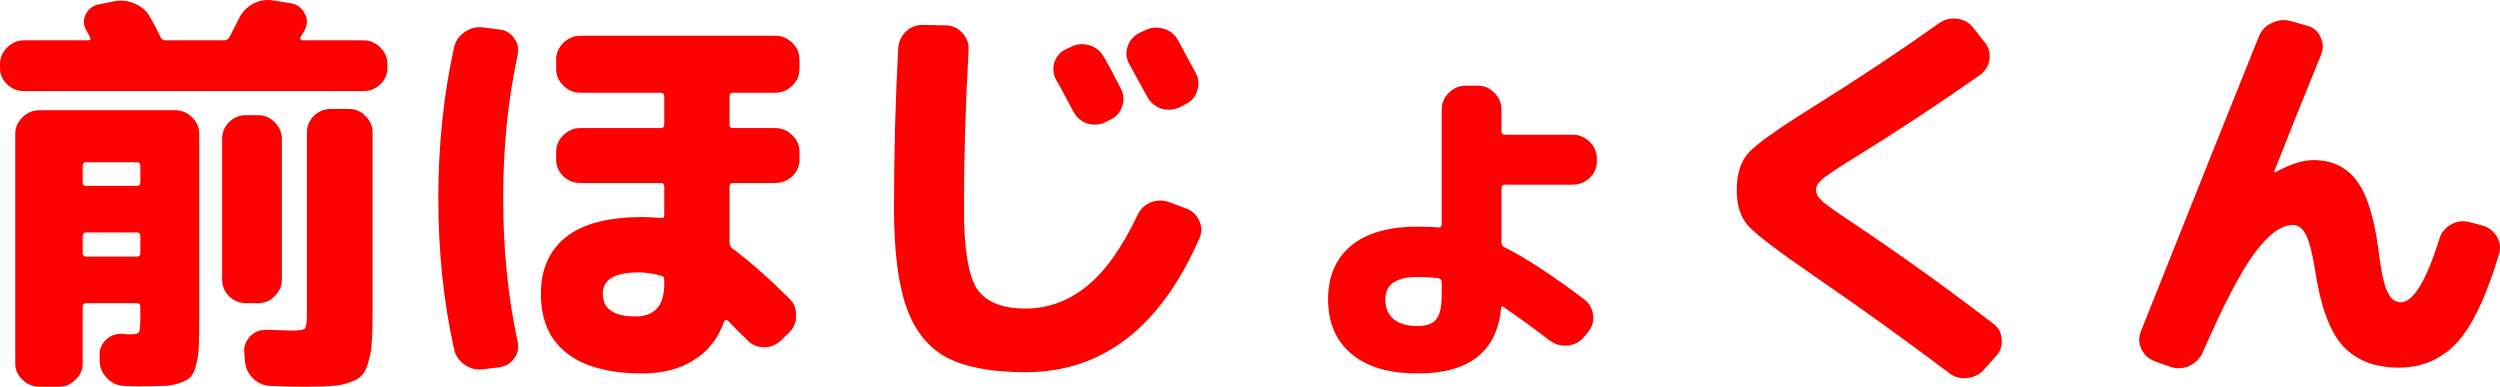 <svg xmlns="http://www.w3.org/2000/svg" width="181" height="28" viewBox="0 0 181 28" fill="none">
  <path d="M1.749 6.594C1.279 6.594 0.87 6.433 0.522 6.112C0.174 5.771 0 5.369 0 4.908V4.637C0 4.175 0.174 3.773 0.522 3.432C0.87 3.091 1.279 2.92 1.749 2.92H6.384C6.547 2.92 6.588 2.84 6.506 2.68C6.486 2.619 6.445 2.539 6.384 2.439C6.322 2.318 6.271 2.228 6.23 2.168C6.026 1.786 6.015 1.415 6.199 1.054C6.384 0.672 6.68 0.432 7.09 0.331L8.286 0.09C8.798 -0.01 9.289 0.05 9.76 0.271C10.251 0.472 10.619 0.793 10.864 1.234C11.11 1.656 11.366 2.148 11.632 2.71C11.714 2.85 11.836 2.92 12 2.92H16.235C16.399 2.92 16.522 2.85 16.604 2.71L17.309 1.325C17.535 0.863 17.872 0.512 18.322 0.271C18.793 0.03 19.274 -0.05 19.765 0.03L21.084 0.241C21.514 0.321 21.831 0.552 22.036 0.933C22.261 1.315 22.281 1.696 22.097 2.077C22.077 2.158 22.026 2.258 21.944 2.378C21.862 2.499 21.8 2.599 21.76 2.68C21.719 2.72 21.719 2.77 21.76 2.83C21.8 2.89 21.852 2.92 21.913 2.92H26.302C26.772 2.92 27.182 3.091 27.529 3.432C27.877 3.773 28.051 4.175 28.051 4.637V4.908C28.051 5.369 27.877 5.771 27.529 6.112C27.182 6.433 26.772 6.594 26.302 6.594H1.749ZM9.391 24.206C9.78 24.206 10.005 24.156 10.066 24.056C10.128 23.936 10.159 23.574 10.159 22.972V22.219C10.159 22.039 10.077 21.948 9.913 21.948H6.261C6.077 21.948 5.985 22.039 5.985 22.219V26.314C5.985 26.776 5.811 27.167 5.463 27.488C5.136 27.829 4.737 28 4.266 28H2.854C2.384 28 1.974 27.829 1.627 27.488C1.279 27.167 1.105 26.776 1.105 26.314V9.695C1.105 9.233 1.279 8.832 1.627 8.49C1.974 8.149 2.384 7.979 2.854 7.979H12.675C13.146 7.979 13.555 8.149 13.903 8.49C14.251 8.832 14.425 9.233 14.425 9.695V22.882C14.425 23.825 14.414 24.528 14.394 24.989C14.394 25.451 14.332 25.913 14.21 26.374C14.087 26.836 13.954 27.137 13.811 27.277C13.688 27.438 13.422 27.588 13.013 27.729C12.604 27.869 12.194 27.94 11.785 27.94C11.396 27.96 10.793 27.97 9.974 27.97C9.586 27.97 9.258 27.96 8.992 27.94C8.501 27.92 8.082 27.729 7.734 27.368C7.407 27.026 7.233 26.615 7.212 26.133V25.742C7.192 25.3 7.345 24.919 7.673 24.598C8.02 24.277 8.43 24.136 8.9 24.176C9.003 24.176 9.105 24.186 9.207 24.206C9.309 24.206 9.371 24.206 9.391 24.206ZM5.985 12.013V13.217C5.985 13.378 6.077 13.458 6.261 13.458H9.913C10.077 13.458 10.159 13.378 10.159 13.217V12.013C10.159 11.832 10.077 11.742 9.913 11.742H6.261C6.077 11.742 5.985 11.832 5.985 12.013ZM9.913 18.576C10.077 18.576 10.159 18.486 10.159 18.305V17.101C10.159 16.92 10.077 16.83 9.913 16.83H6.261C6.077 16.83 5.985 16.92 5.985 17.101V18.305C5.985 18.486 6.077 18.576 6.261 18.576H9.913ZM20.409 20.232C20.409 20.694 20.235 21.095 19.887 21.437C19.56 21.778 19.161 21.948 18.691 21.948H17.8C17.33 21.948 16.921 21.778 16.573 21.437C16.245 21.095 16.082 20.694 16.082 20.232V10.056C16.082 9.594 16.245 9.193 16.573 8.852C16.921 8.51 17.33 8.34 17.8 8.34H18.691C19.161 8.34 19.56 8.51 19.887 8.852C20.235 9.193 20.409 9.594 20.409 10.056V20.232ZM17.739 26.163L17.678 25.471C17.657 25.029 17.811 24.648 18.138 24.327C18.465 24.006 18.864 23.855 19.335 23.875C20.522 23.915 21.125 23.936 21.146 23.936C21.657 23.936 21.964 23.885 22.067 23.785C22.169 23.665 22.22 23.303 22.22 22.701V9.604C22.22 9.143 22.384 8.741 22.711 8.4C23.059 8.059 23.468 7.888 23.939 7.888H25.258C25.729 7.888 26.128 8.059 26.455 8.4C26.803 8.741 26.977 9.143 26.977 9.604V22.55C26.977 23.474 26.956 24.196 26.916 24.718C26.895 25.24 26.813 25.732 26.67 26.194C26.547 26.655 26.394 26.976 26.21 27.157C26.046 27.358 25.76 27.528 25.35 27.669C24.941 27.829 24.501 27.92 24.031 27.94C23.581 27.98 22.946 28 22.128 28C21.248 28 20.399 27.98 19.581 27.94C19.09 27.92 18.67 27.739 18.322 27.398C17.974 27.057 17.78 26.645 17.739 26.163Z" fill="#FF0000"/>
  <path d="M46.251 19.72C44.511 19.72 43.642 20.232 43.642 21.256C43.642 22.36 44.43 22.912 46.005 22.912C47.397 22.912 48.092 22.129 48.092 20.563V20.262C48.092 20.082 48.02 19.981 47.877 19.961C47.284 19.801 46.742 19.72 46.251 19.72ZM46.527 27.037C44.113 27.037 42.281 26.545 41.033 25.561C39.785 24.598 39.161 23.163 39.161 21.256C39.161 19.51 39.755 18.155 40.941 17.191C42.148 16.208 44.01 15.716 46.527 15.716C46.813 15.716 47.243 15.736 47.816 15.776C48 15.816 48.092 15.746 48.092 15.566V13.518C48.092 13.338 48.01 13.247 47.847 13.247H42.015C41.545 13.247 41.136 13.087 40.788 12.766C40.44 12.424 40.266 12.023 40.266 11.561V10.989C40.266 10.528 40.44 10.126 40.788 9.785C41.136 9.444 41.545 9.273 42.015 9.273H47.847C48.01 9.273 48.092 9.183 48.092 9.002V6.955C48.092 6.794 48.01 6.714 47.847 6.714H42.015C41.545 6.714 41.136 6.543 40.788 6.202C40.44 5.861 40.266 5.46 40.266 4.998V4.305C40.266 3.844 40.44 3.442 40.788 3.101C41.136 2.76 41.545 2.589 42.015 2.589H56.133C56.604 2.589 57.013 2.76 57.361 3.101C57.709 3.442 57.882 3.844 57.882 4.305V4.998C57.882 5.46 57.709 5.861 57.361 6.202C57.013 6.543 56.604 6.714 56.133 6.714H53.064C52.9 6.714 52.819 6.794 52.819 6.955V9.002C52.819 9.183 52.9 9.273 53.064 9.273H56.133C56.604 9.273 57.013 9.444 57.361 9.785C57.709 10.126 57.882 10.528 57.882 10.989V11.561C57.882 12.023 57.709 12.424 57.361 12.766C57.013 13.087 56.604 13.247 56.133 13.247H53.064C52.9 13.247 52.819 13.338 52.819 13.518V17.553C52.819 17.753 52.88 17.894 53.003 17.974C54.23 18.877 55.611 20.092 57.146 21.617C57.494 21.958 57.657 22.38 57.637 22.882C57.637 23.363 57.463 23.765 57.115 24.086L56.532 24.658C56.184 24.979 55.775 25.14 55.304 25.14C54.834 25.14 54.435 24.969 54.108 24.628C53.923 24.447 53.678 24.206 53.371 23.905C53.064 23.584 52.839 23.353 52.696 23.213C52.655 23.173 52.604 23.163 52.542 23.183C52.481 23.183 52.44 23.213 52.419 23.273C52.01 24.477 51.294 25.401 50.271 26.043C49.248 26.705 48 27.037 46.527 27.037ZM34.987 26.735C34.496 26.796 34.046 26.685 33.637 26.404C33.228 26.123 32.972 25.742 32.87 25.26C32.113 21.848 31.734 18.215 31.734 14.361C31.734 10.508 32.113 6.875 32.87 3.462C32.972 2.981 33.228 2.599 33.637 2.318C34.046 2.037 34.496 1.927 34.987 1.987L36.154 2.138C36.604 2.178 36.962 2.389 37.228 2.77C37.494 3.131 37.575 3.543 37.473 4.004C36.778 7.216 36.43 10.668 36.43 14.361C36.43 18.055 36.778 21.507 37.473 24.718C37.575 25.18 37.494 25.591 37.228 25.953C36.962 26.314 36.604 26.525 36.154 26.585L34.987 26.735Z" fill="#FF0000"/>
  <path d="M77.524 3.402C77.954 3.181 78.404 3.141 78.875 3.282C79.345 3.422 79.693 3.703 79.918 4.125C80.307 4.787 80.716 5.55 81.146 6.413C81.371 6.834 81.402 7.266 81.238 7.708C81.095 8.149 80.808 8.47 80.379 8.671L80.072 8.822C79.642 9.042 79.192 9.082 78.721 8.942C78.271 8.781 77.934 8.49 77.709 8.069C77.565 7.808 77.361 7.427 77.095 6.925C76.829 6.423 76.624 6.052 76.481 5.811C76.256 5.409 76.205 4.988 76.327 4.546C76.471 4.085 76.757 3.753 77.187 3.553L77.524 3.402ZM85.289 2.92C85.862 3.964 86.292 4.757 86.578 5.299C86.803 5.72 86.834 6.152 86.67 6.594C86.527 7.035 86.24 7.356 85.811 7.557L85.412 7.768C84.982 7.968 84.532 7.999 84.061 7.858C83.611 7.697 83.274 7.406 83.049 6.985L81.76 4.637C81.535 4.235 81.494 3.814 81.637 3.372C81.78 2.93 82.067 2.599 82.496 2.378L82.895 2.198C83.325 1.977 83.775 1.937 84.246 2.077C84.716 2.218 85.064 2.499 85.289 2.92ZM74.24 26.946C71.806 26.946 69.913 26.595 68.563 25.892C67.233 25.19 66.261 23.996 65.647 22.31C65.033 20.604 64.726 18.205 64.726 15.114C64.726 11.039 64.829 7.156 65.033 3.462C65.074 2.981 65.269 2.579 65.616 2.258C65.964 1.937 66.384 1.786 66.875 1.806L68.501 1.837C68.972 1.857 69.361 2.037 69.668 2.378C69.995 2.72 70.148 3.121 70.128 3.583C69.903 7.517 69.79 11.361 69.79 15.114C69.79 18.024 70.108 19.961 70.742 20.925C71.397 21.868 72.563 22.34 74.24 22.34C75.857 22.34 77.33 21.808 78.66 20.744C79.99 19.68 81.218 17.964 82.343 15.596C82.547 15.154 82.865 14.843 83.294 14.662C83.744 14.482 84.194 14.472 84.645 14.632L85.841 15.084C86.312 15.244 86.639 15.546 86.824 15.987C87.028 16.409 87.028 16.84 86.824 17.282C84 23.725 79.806 26.946 74.24 26.946Z" fill="#FF0000"/>
  <path d="M102.629 20.052C101.074 20.052 100.297 20.593 100.297 21.677C100.297 22.28 100.491 22.751 100.88 23.093C101.289 23.434 101.872 23.604 102.629 23.604C103.284 23.604 103.734 23.444 103.98 23.123C104.246 22.801 104.379 22.209 104.379 21.346V20.443C104.379 20.282 104.297 20.182 104.133 20.142C103.642 20.082 103.141 20.052 102.629 20.052ZM102.629 27.037C100.542 27.037 98.936 26.555 97.811 25.591C96.706 24.648 96.153 23.343 96.153 21.677C96.153 20.012 96.706 18.717 97.811 17.794C98.936 16.87 100.542 16.409 102.629 16.409C103.304 16.409 103.806 16.429 104.133 16.469C104.297 16.469 104.379 16.399 104.379 16.258V7.918C104.379 7.457 104.553 7.055 104.9 6.714C105.248 6.373 105.657 6.202 106.128 6.202H106.987C107.458 6.202 107.857 6.373 108.184 6.714C108.532 7.055 108.706 7.457 108.706 7.918V9.514C108.706 9.675 108.798 9.755 108.982 9.755H113.862C114.333 9.755 114.742 9.925 115.09 10.267C115.437 10.608 115.611 11.009 115.611 11.471V11.682C115.611 12.143 115.437 12.545 115.09 12.886C114.742 13.207 114.333 13.368 113.862 13.368H108.982C108.798 13.368 108.706 13.458 108.706 13.639V17.553C108.706 17.733 108.788 17.854 108.951 17.914C110.466 18.677 112.368 19.921 114.66 21.647C115.049 21.928 115.274 22.31 115.335 22.791C115.397 23.273 115.274 23.695 114.967 24.056L114.66 24.417C114.353 24.779 113.964 24.979 113.494 25.019C113.023 25.059 112.593 24.939 112.205 24.658C111.161 23.855 110.056 23.052 108.89 22.25C108.747 22.149 108.675 22.179 108.675 22.34C108.368 25.471 106.353 27.037 102.629 27.037Z" fill="#FF0000"/>
  <path d="M131.233 19.901C128.716 18.175 127.171 17.001 126.599 16.378C126.026 15.756 125.739 14.883 125.739 13.759C125.739 12.575 126.036 11.662 126.629 11.019C127.243 10.377 128.788 9.283 131.264 7.738C134.517 5.71 137.555 3.693 140.379 1.686C140.788 1.405 141.228 1.295 141.698 1.355C142.189 1.415 142.578 1.636 142.865 2.017L143.724 3.101C144.01 3.482 144.113 3.904 144.031 4.366C143.949 4.807 143.714 5.168 143.325 5.449C140.194 7.637 137.207 9.604 134.363 11.351C133.156 12.093 132.368 12.615 132 12.916C131.652 13.197 131.478 13.478 131.478 13.759C131.478 14.02 131.632 14.291 131.939 14.572C132.246 14.853 132.982 15.375 134.148 16.138C137.647 18.486 141.044 20.925 144.338 23.454C144.706 23.735 144.9 24.106 144.921 24.568C144.962 25.029 144.829 25.431 144.522 25.772L143.632 26.766C143.304 27.127 142.895 27.328 142.404 27.368C141.934 27.428 141.504 27.308 141.115 27.006C138.169 24.779 134.875 22.41 131.233 19.901Z" fill="#FF0000"/>
  <path d="M156.031 26.163C155.581 26.003 155.253 25.712 155.049 25.29C154.844 24.889 154.824 24.467 154.987 24.026C158.834 14.371 161.688 7.236 163.55 2.619C163.734 2.178 164.051 1.857 164.501 1.656C164.952 1.435 165.412 1.395 165.882 1.535L167.049 1.867C167.499 1.987 167.816 2.258 168 2.68C168.205 3.081 168.225 3.492 168.062 3.914C166.834 6.925 165.698 9.755 164.655 12.404C164.655 12.444 164.665 12.464 164.686 12.464H164.747C165.811 11.882 166.721 11.591 167.478 11.591C168.829 11.591 169.872 12.083 170.609 13.067C171.366 14.05 171.898 15.746 172.205 18.155C172.389 19.64 172.604 20.634 172.849 21.136C173.095 21.637 173.412 21.888 173.801 21.888C174.721 21.888 175.663 20.343 176.624 17.252C176.767 16.81 177.044 16.479 177.453 16.258C177.862 16.017 178.302 15.957 178.773 16.077L179.693 16.318C180.164 16.439 180.522 16.71 180.767 17.131C181.013 17.553 181.064 17.984 180.921 18.426C180 21.497 178.977 23.634 177.852 24.839C176.726 26.023 175.335 26.615 173.678 26.615C171.939 26.615 170.588 26.093 169.627 25.049C168.686 24.006 168.021 22.219 167.632 19.69C167.427 18.386 167.202 17.492 166.957 17.011C166.711 16.529 166.394 16.288 166.005 16.288C165.166 16.288 164.246 16.961 163.243 18.305C162.241 19.65 160.982 22.059 159.468 25.531C159.264 25.973 158.936 26.294 158.486 26.495C158.036 26.695 157.586 26.715 157.136 26.555L156.031 26.163Z" fill="#FF0000"/>
</svg>